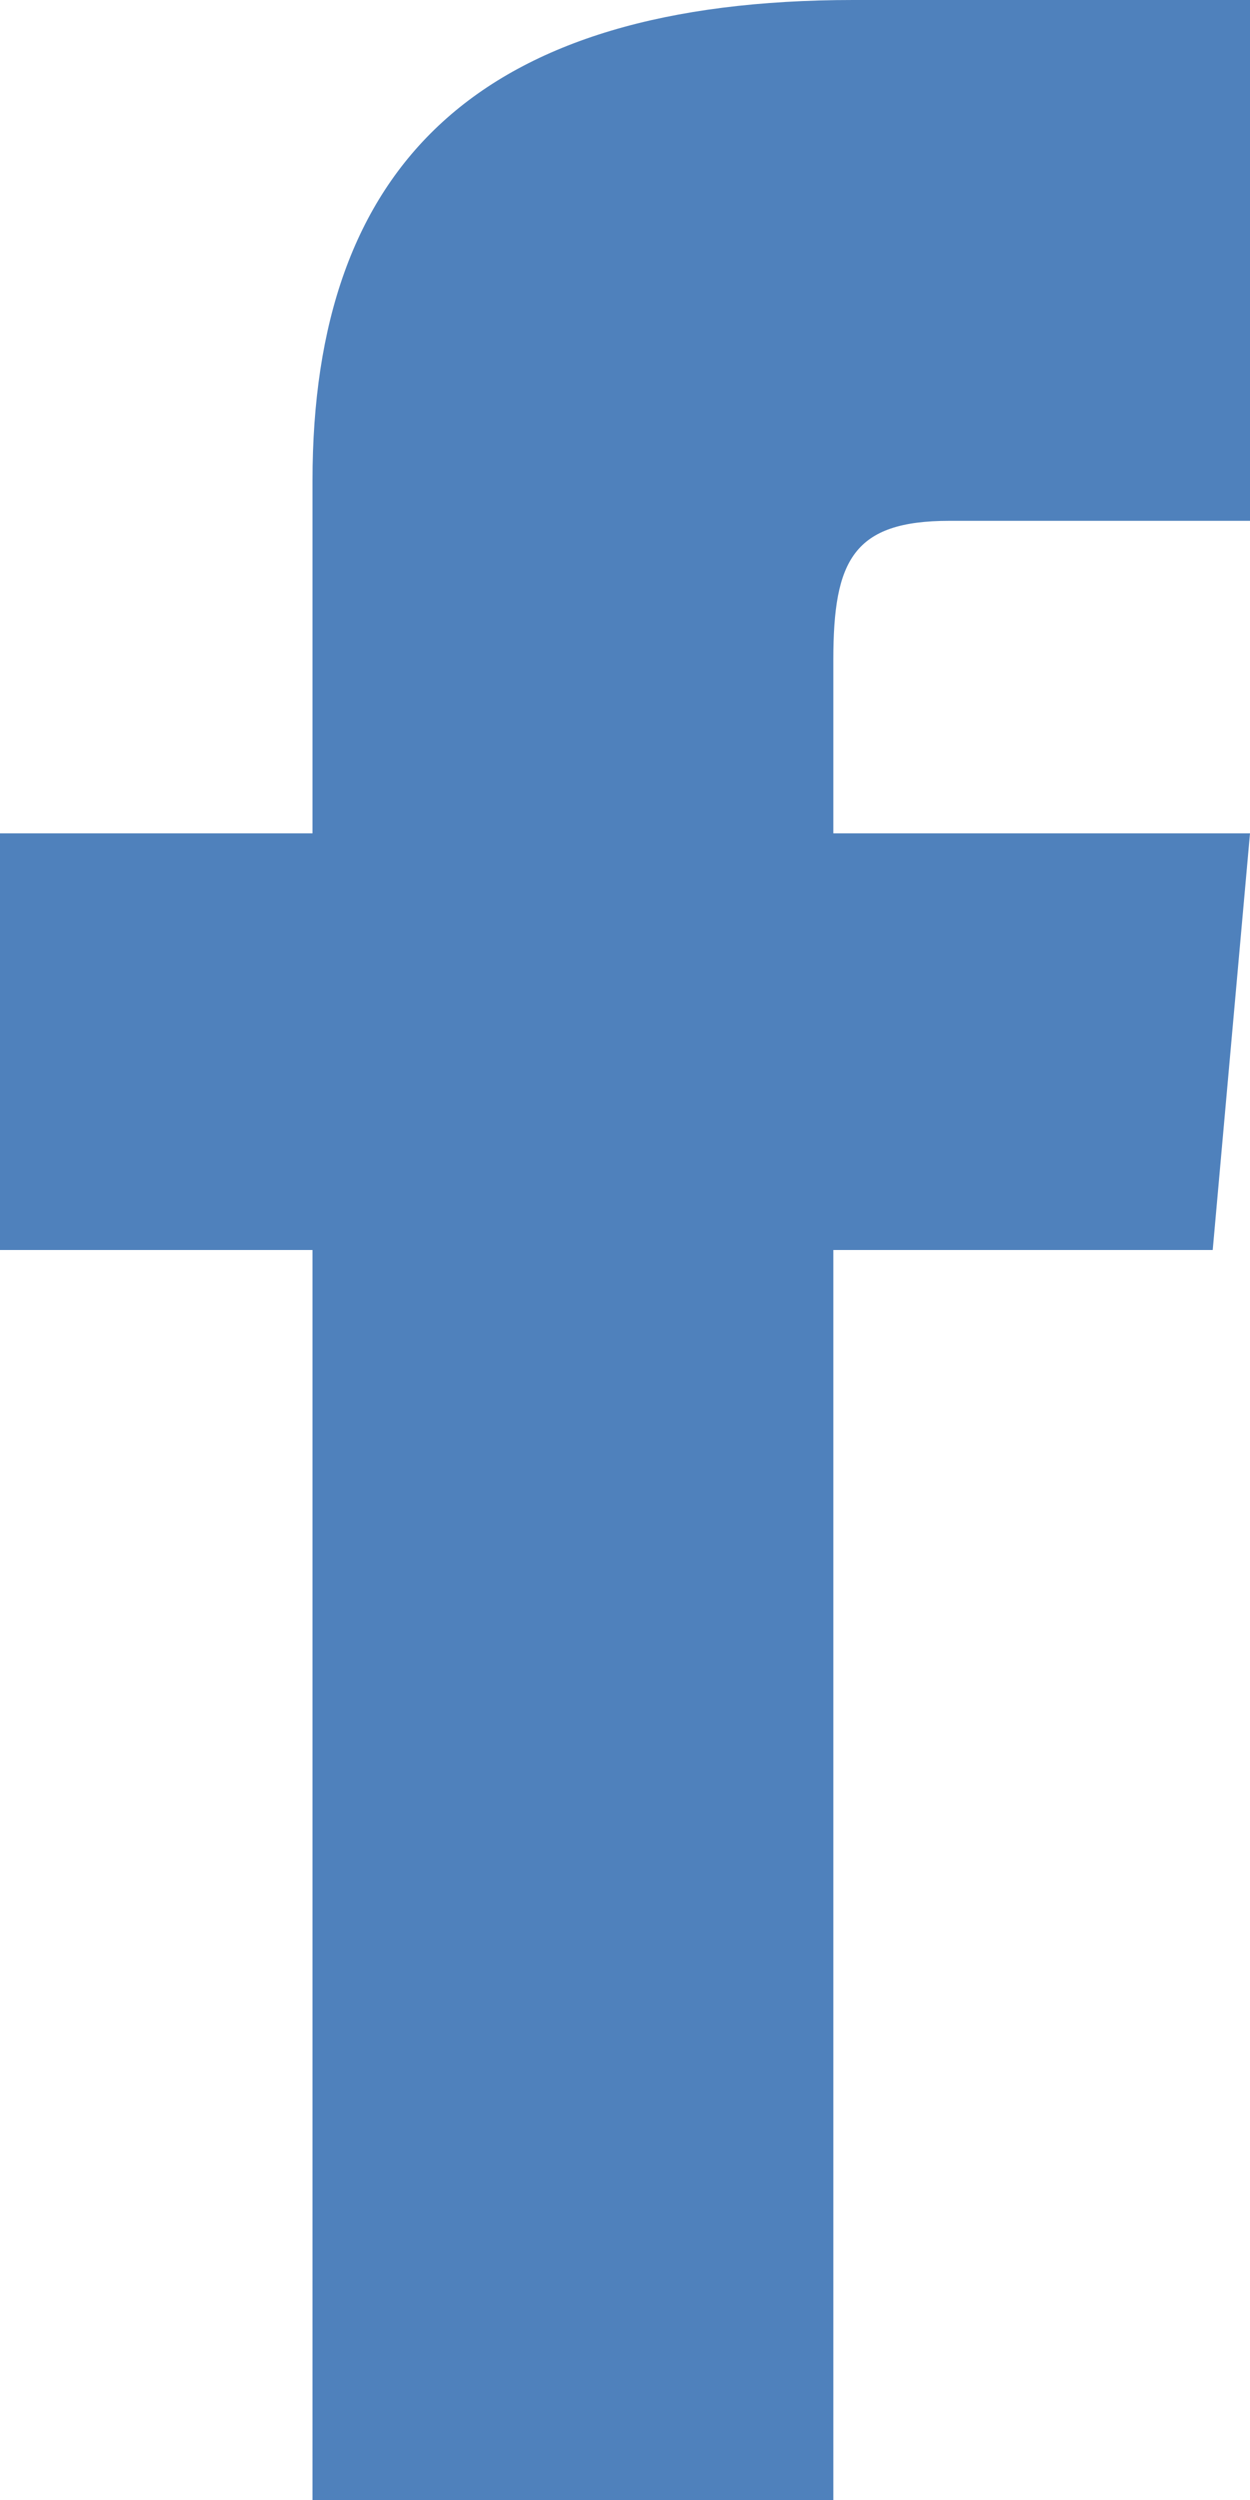 <svg xmlns="http://www.w3.org/2000/svg" width="12" height="24" viewBox="0 0 12 24">
  <path id="svgexport-13" d="M9,8H6v4H9V24h5V12h3.642L18,8H14V6.333C14,5.378,14.192,5,15.115,5H18V0H14.192C10.6,0,9,1.583,9,4.615Z" transform="translate(-6)" fill="#4f81bc"/>
</svg>
